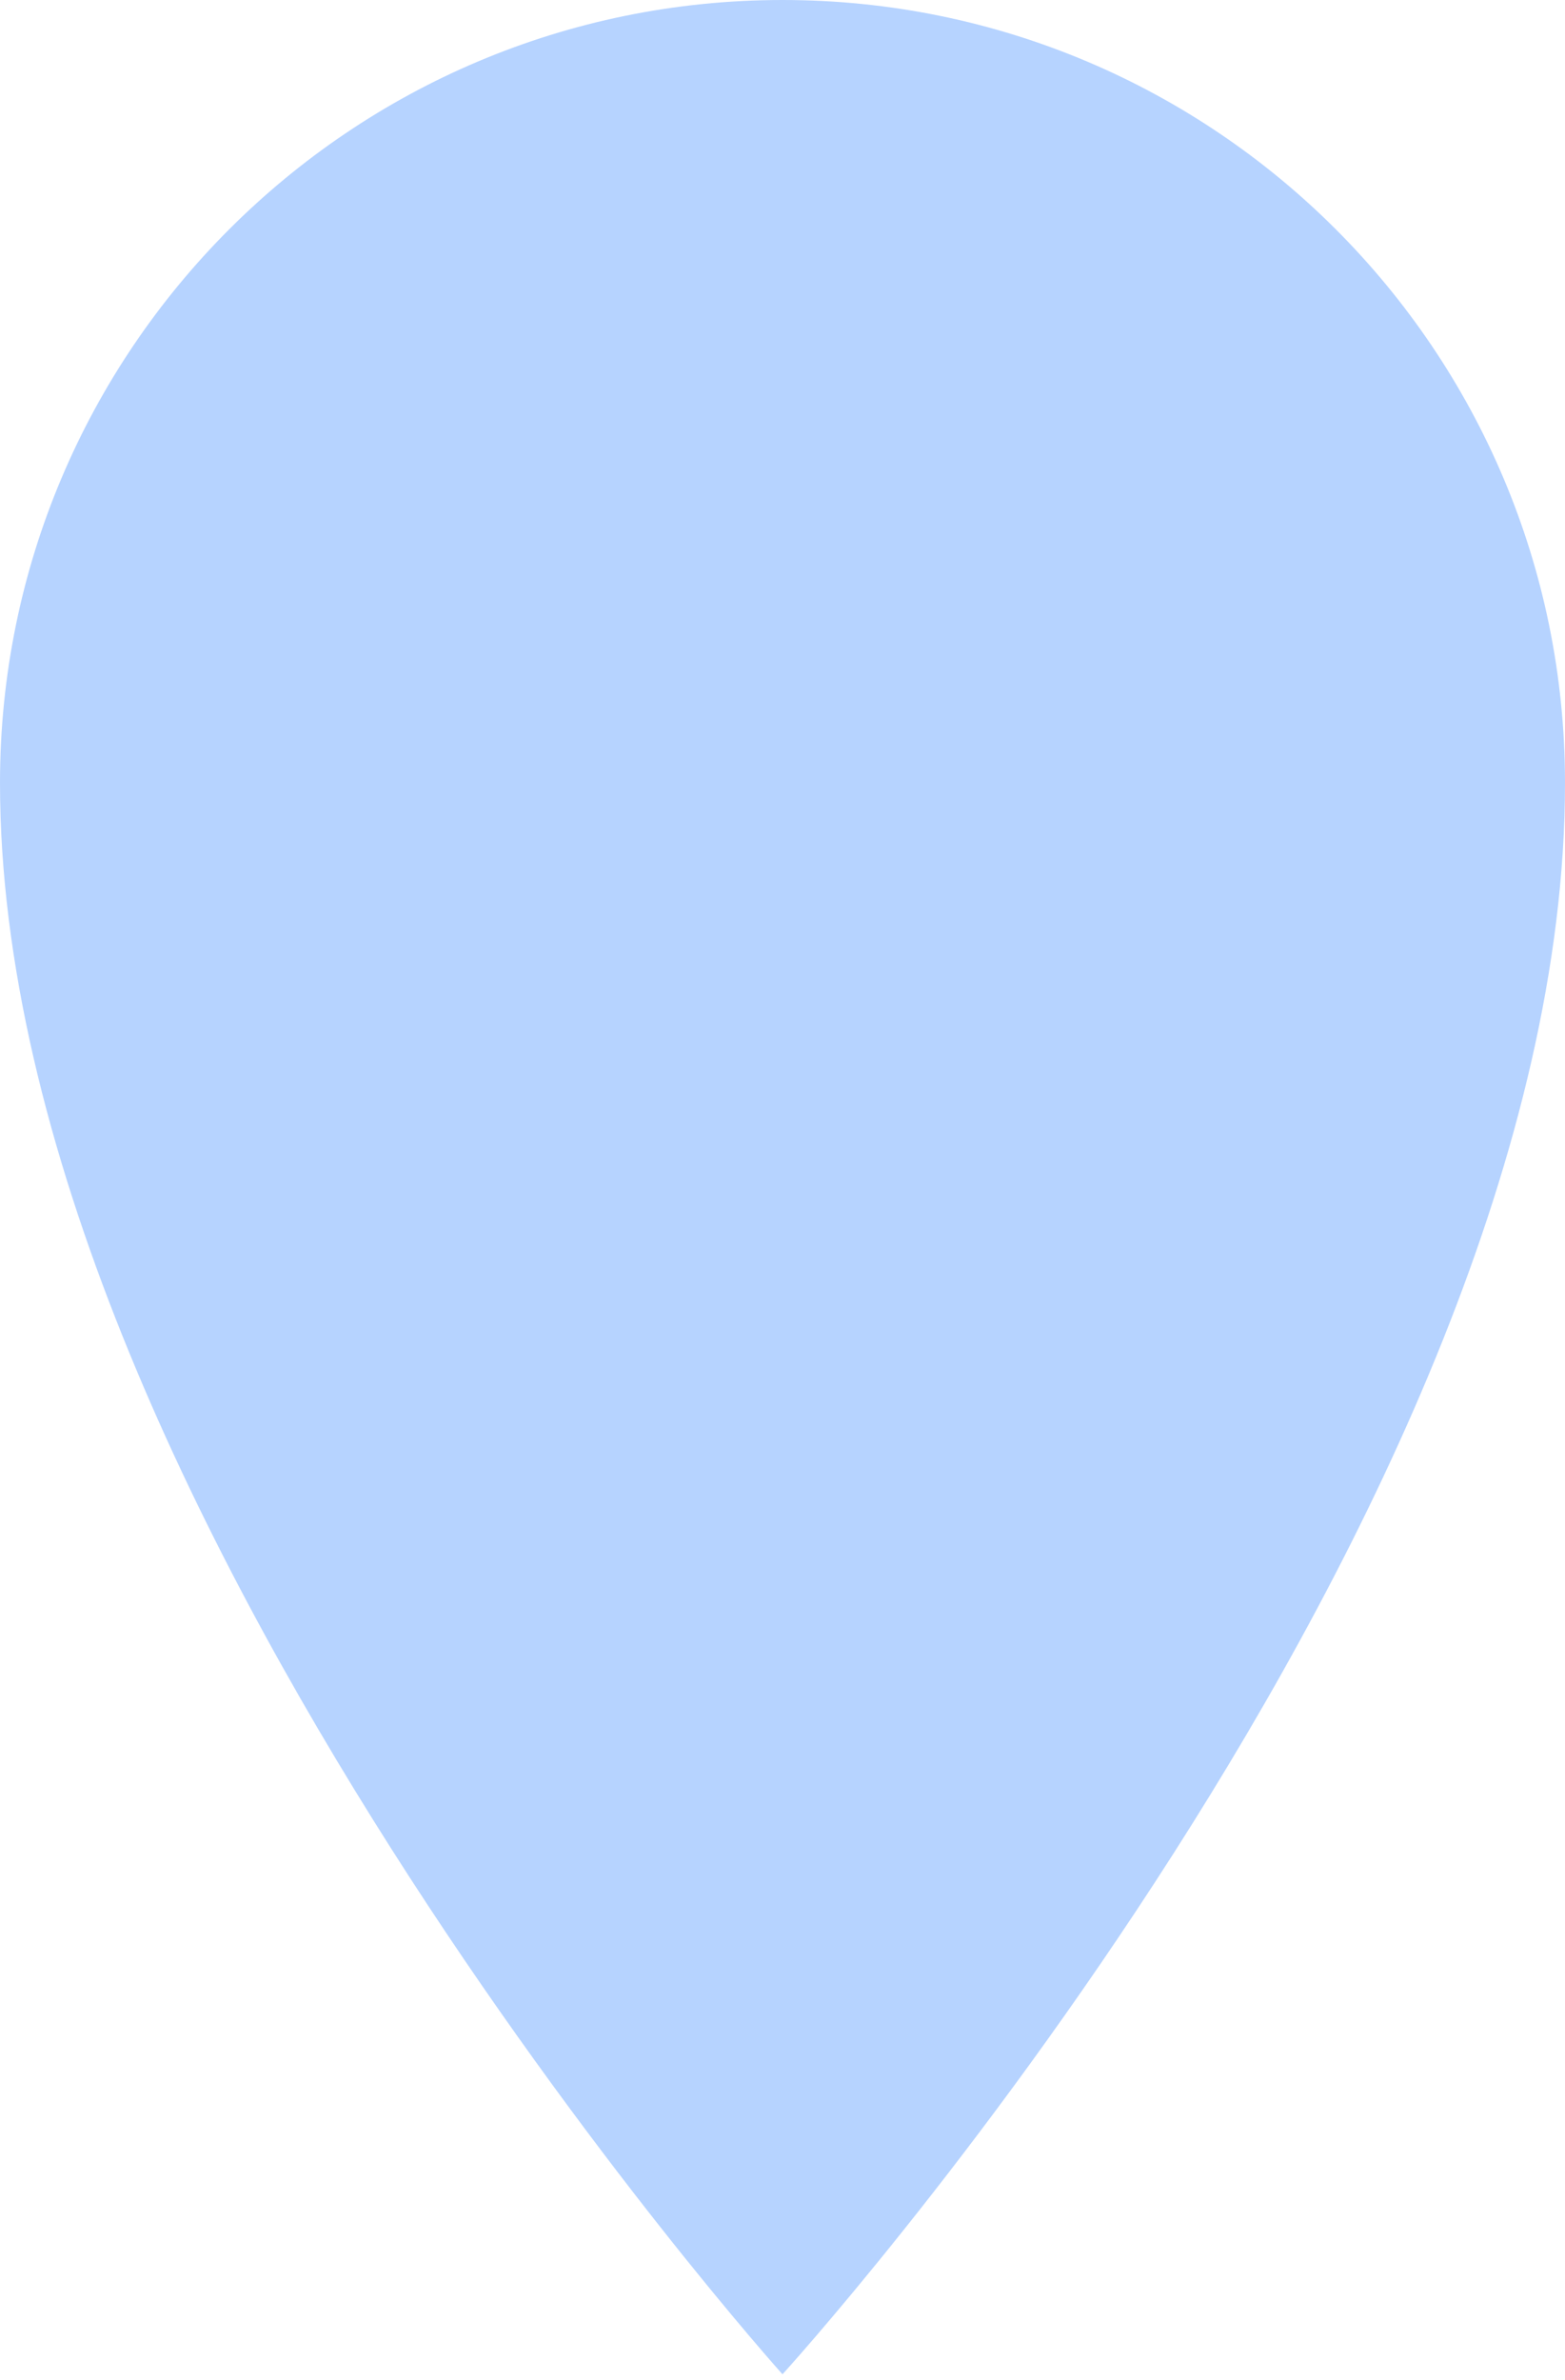 <?xml version="1.0" encoding="UTF-8"?> <svg xmlns="http://www.w3.org/2000/svg" width="200" height="304" viewBox="0 0 200 304" fill="none"> <path d="M200 100C200 193.5 100 303.272 100 303.272C100 303.272 0 192 0 100C0 44.772 44.772 0 100 0C155.228 0 200 44.772 200 100Z" fill="#B6D3FF"></path> </svg> 